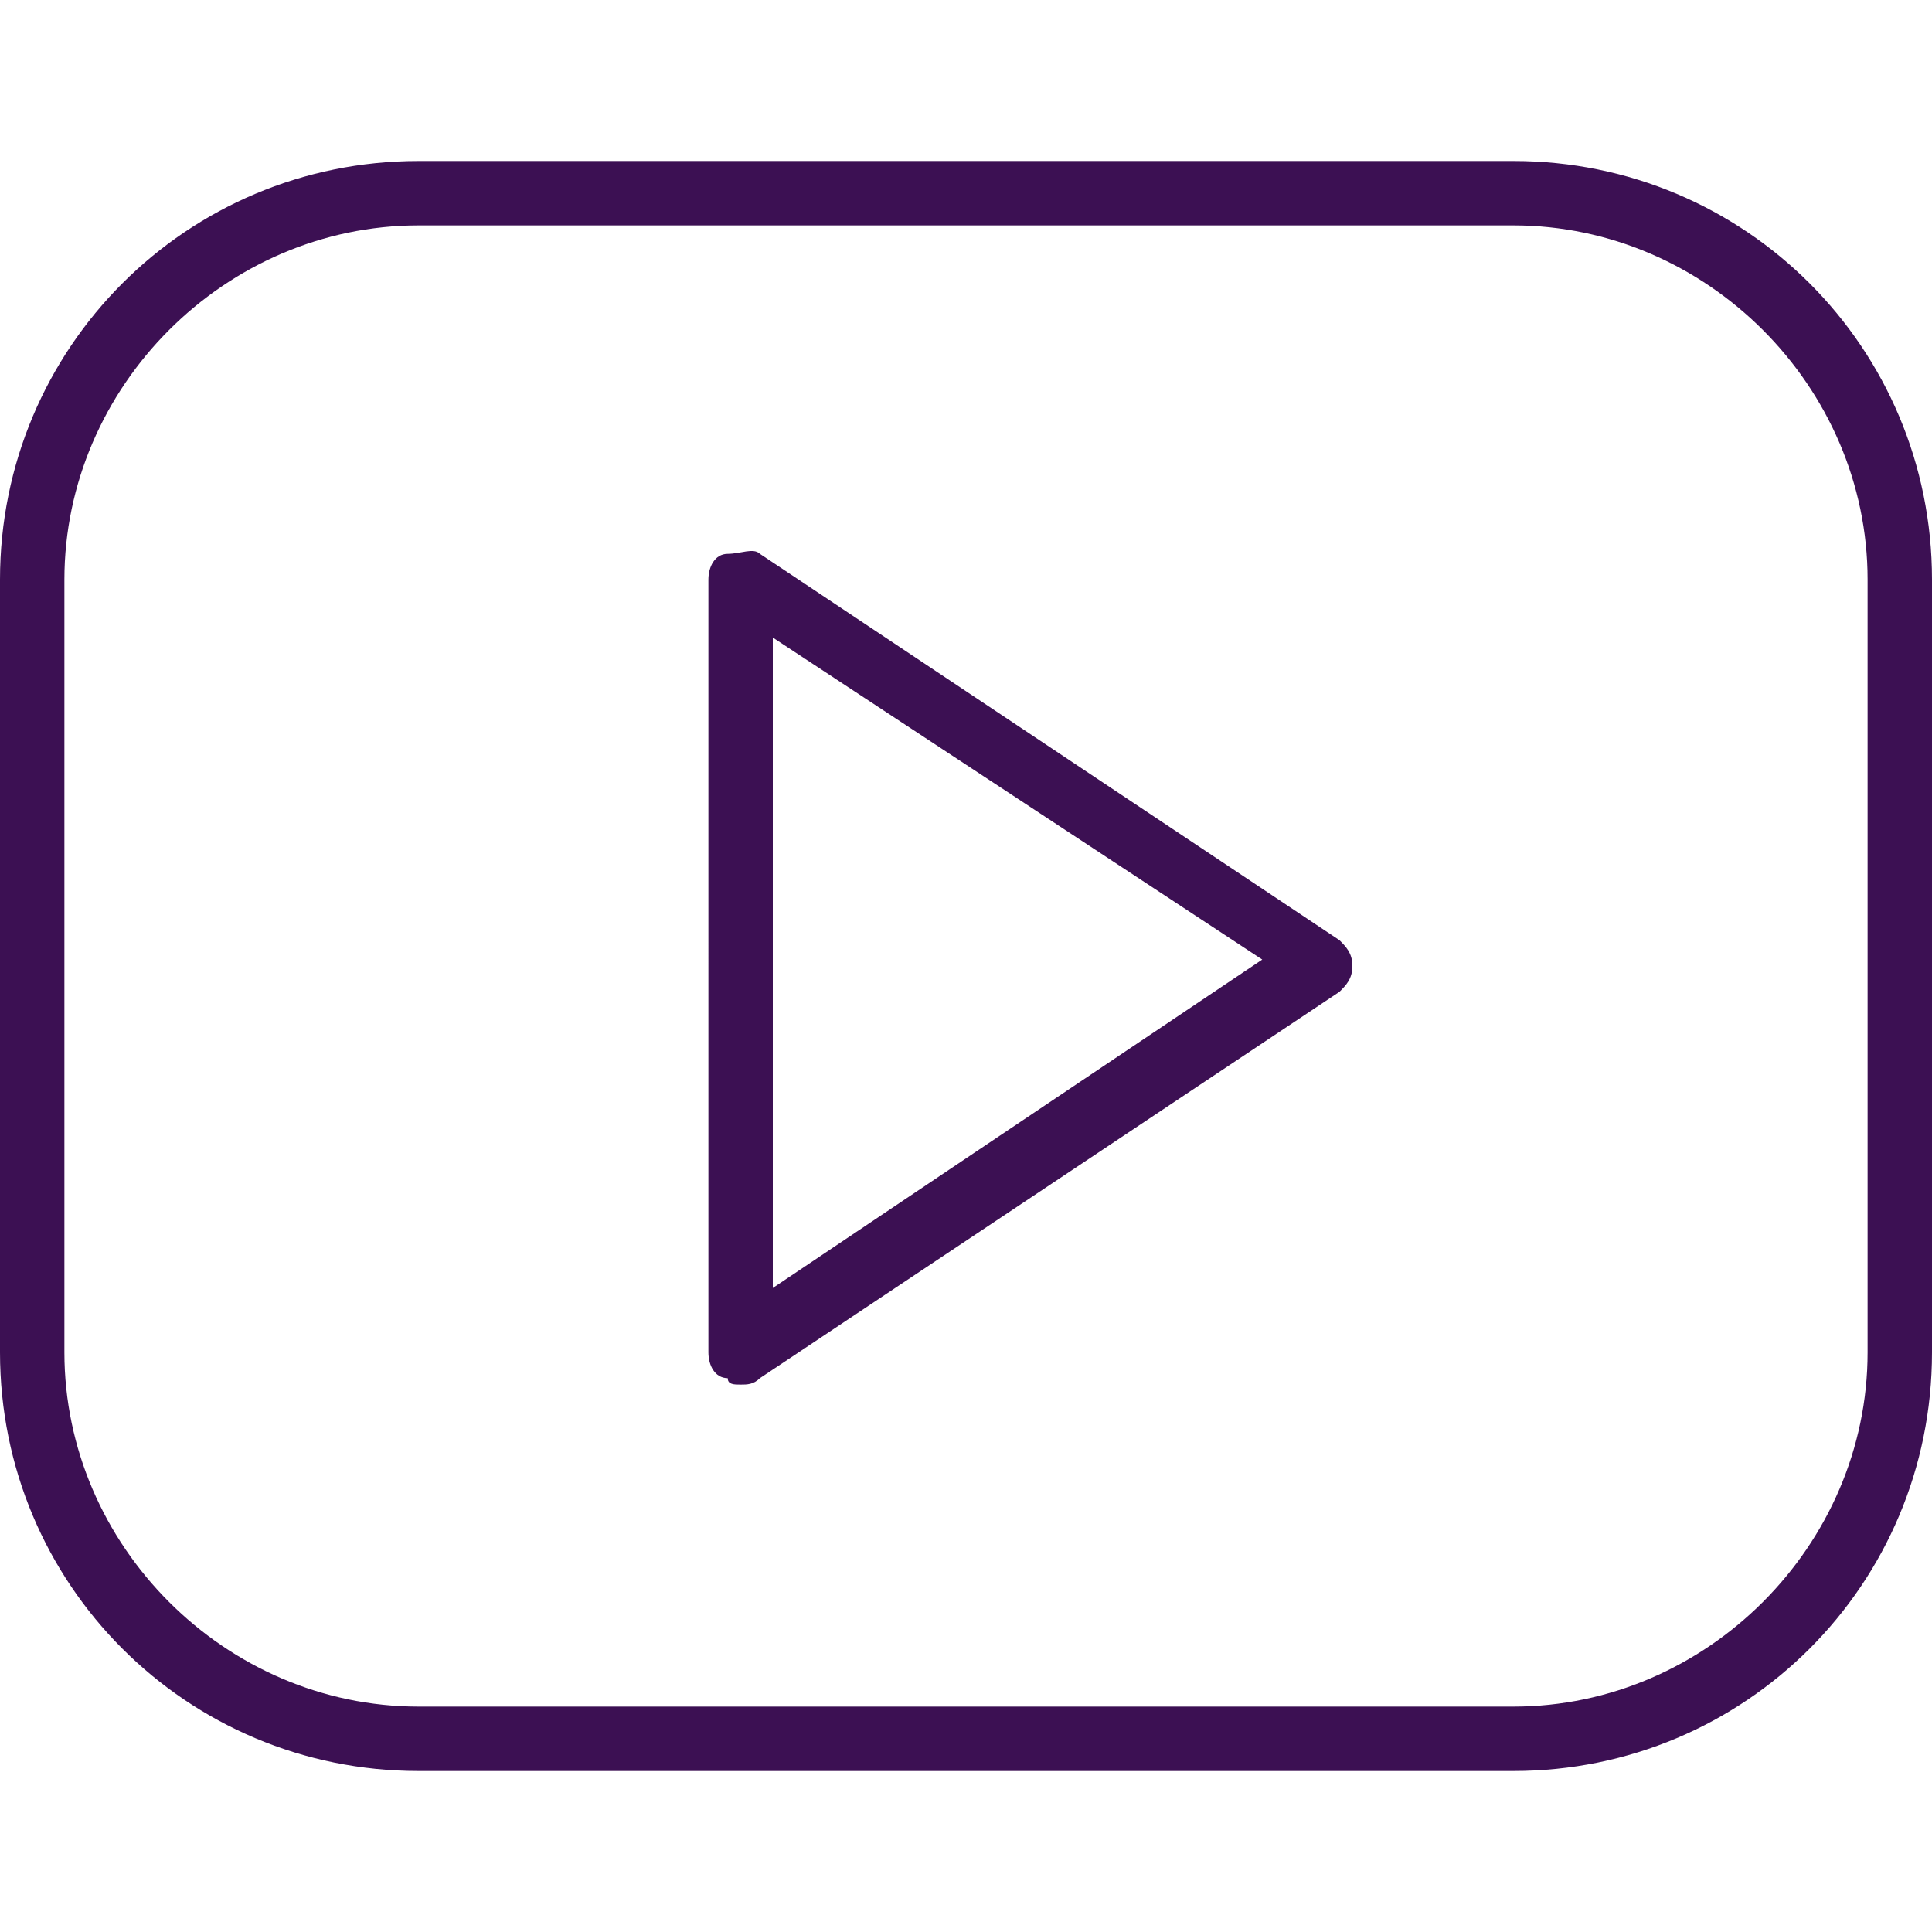 <?xml version="1.0" encoding="utf-8"?>
<!-- Generator: Adobe Illustrator 24.1.2, SVG Export Plug-In . SVG Version: 6.00 Build 0)  -->
<svg version="1.1" id="Layer_1" xmlns="http://www.w3.org/2000/svg" xmlns:xlink="http://www.w3.org/1999/xlink" x="0px" y="0px"
	 viewBox="0 0 30 30" style="enable-background:new 0 0 30 30;" xml:space="preserve">
<style type="text/css">
	.st0{fill:#3C1053;}
</style>
<g id="play">
	<g>
		<path class="st0" d="M11.5,21.5c-0.1,0-0.2,0-0.2-0.1c-0.2,0-0.3-0.2-0.3-0.4V9c0-0.2,0.1-0.4,0.3-0.4s0.4-0.1,0.5,0l9,6
			c0.1,0.1,0.2,0.2,0.2,0.4s-0.1,0.3-0.2,0.4l-9,6C11.7,21.5,11.6,21.5,11.5,21.5z M12,9.9V20l7.6-5.1L12,9.9z"/>
	</g>
	<g>
		<path class="st0" d="M23.5,27.5h-17C2.9,27.5,0,24.6,0,21V9c0-3.6,2.9-6.5,6.5-6.5h17C27.1,2.5,30,5.4,30,9v12
			C30,24.6,27.1,27.5,23.5,27.5z M6.5,3.5C3.5,3.5,1,6,1,9v12c0,3,2.5,5.5,5.5,5.5h17c3,0,5.5-2.5,5.5-5.5V9c0-3-2.5-5.5-5.5-5.5
			H6.5z"/>
	</g>
</g>
</svg>
